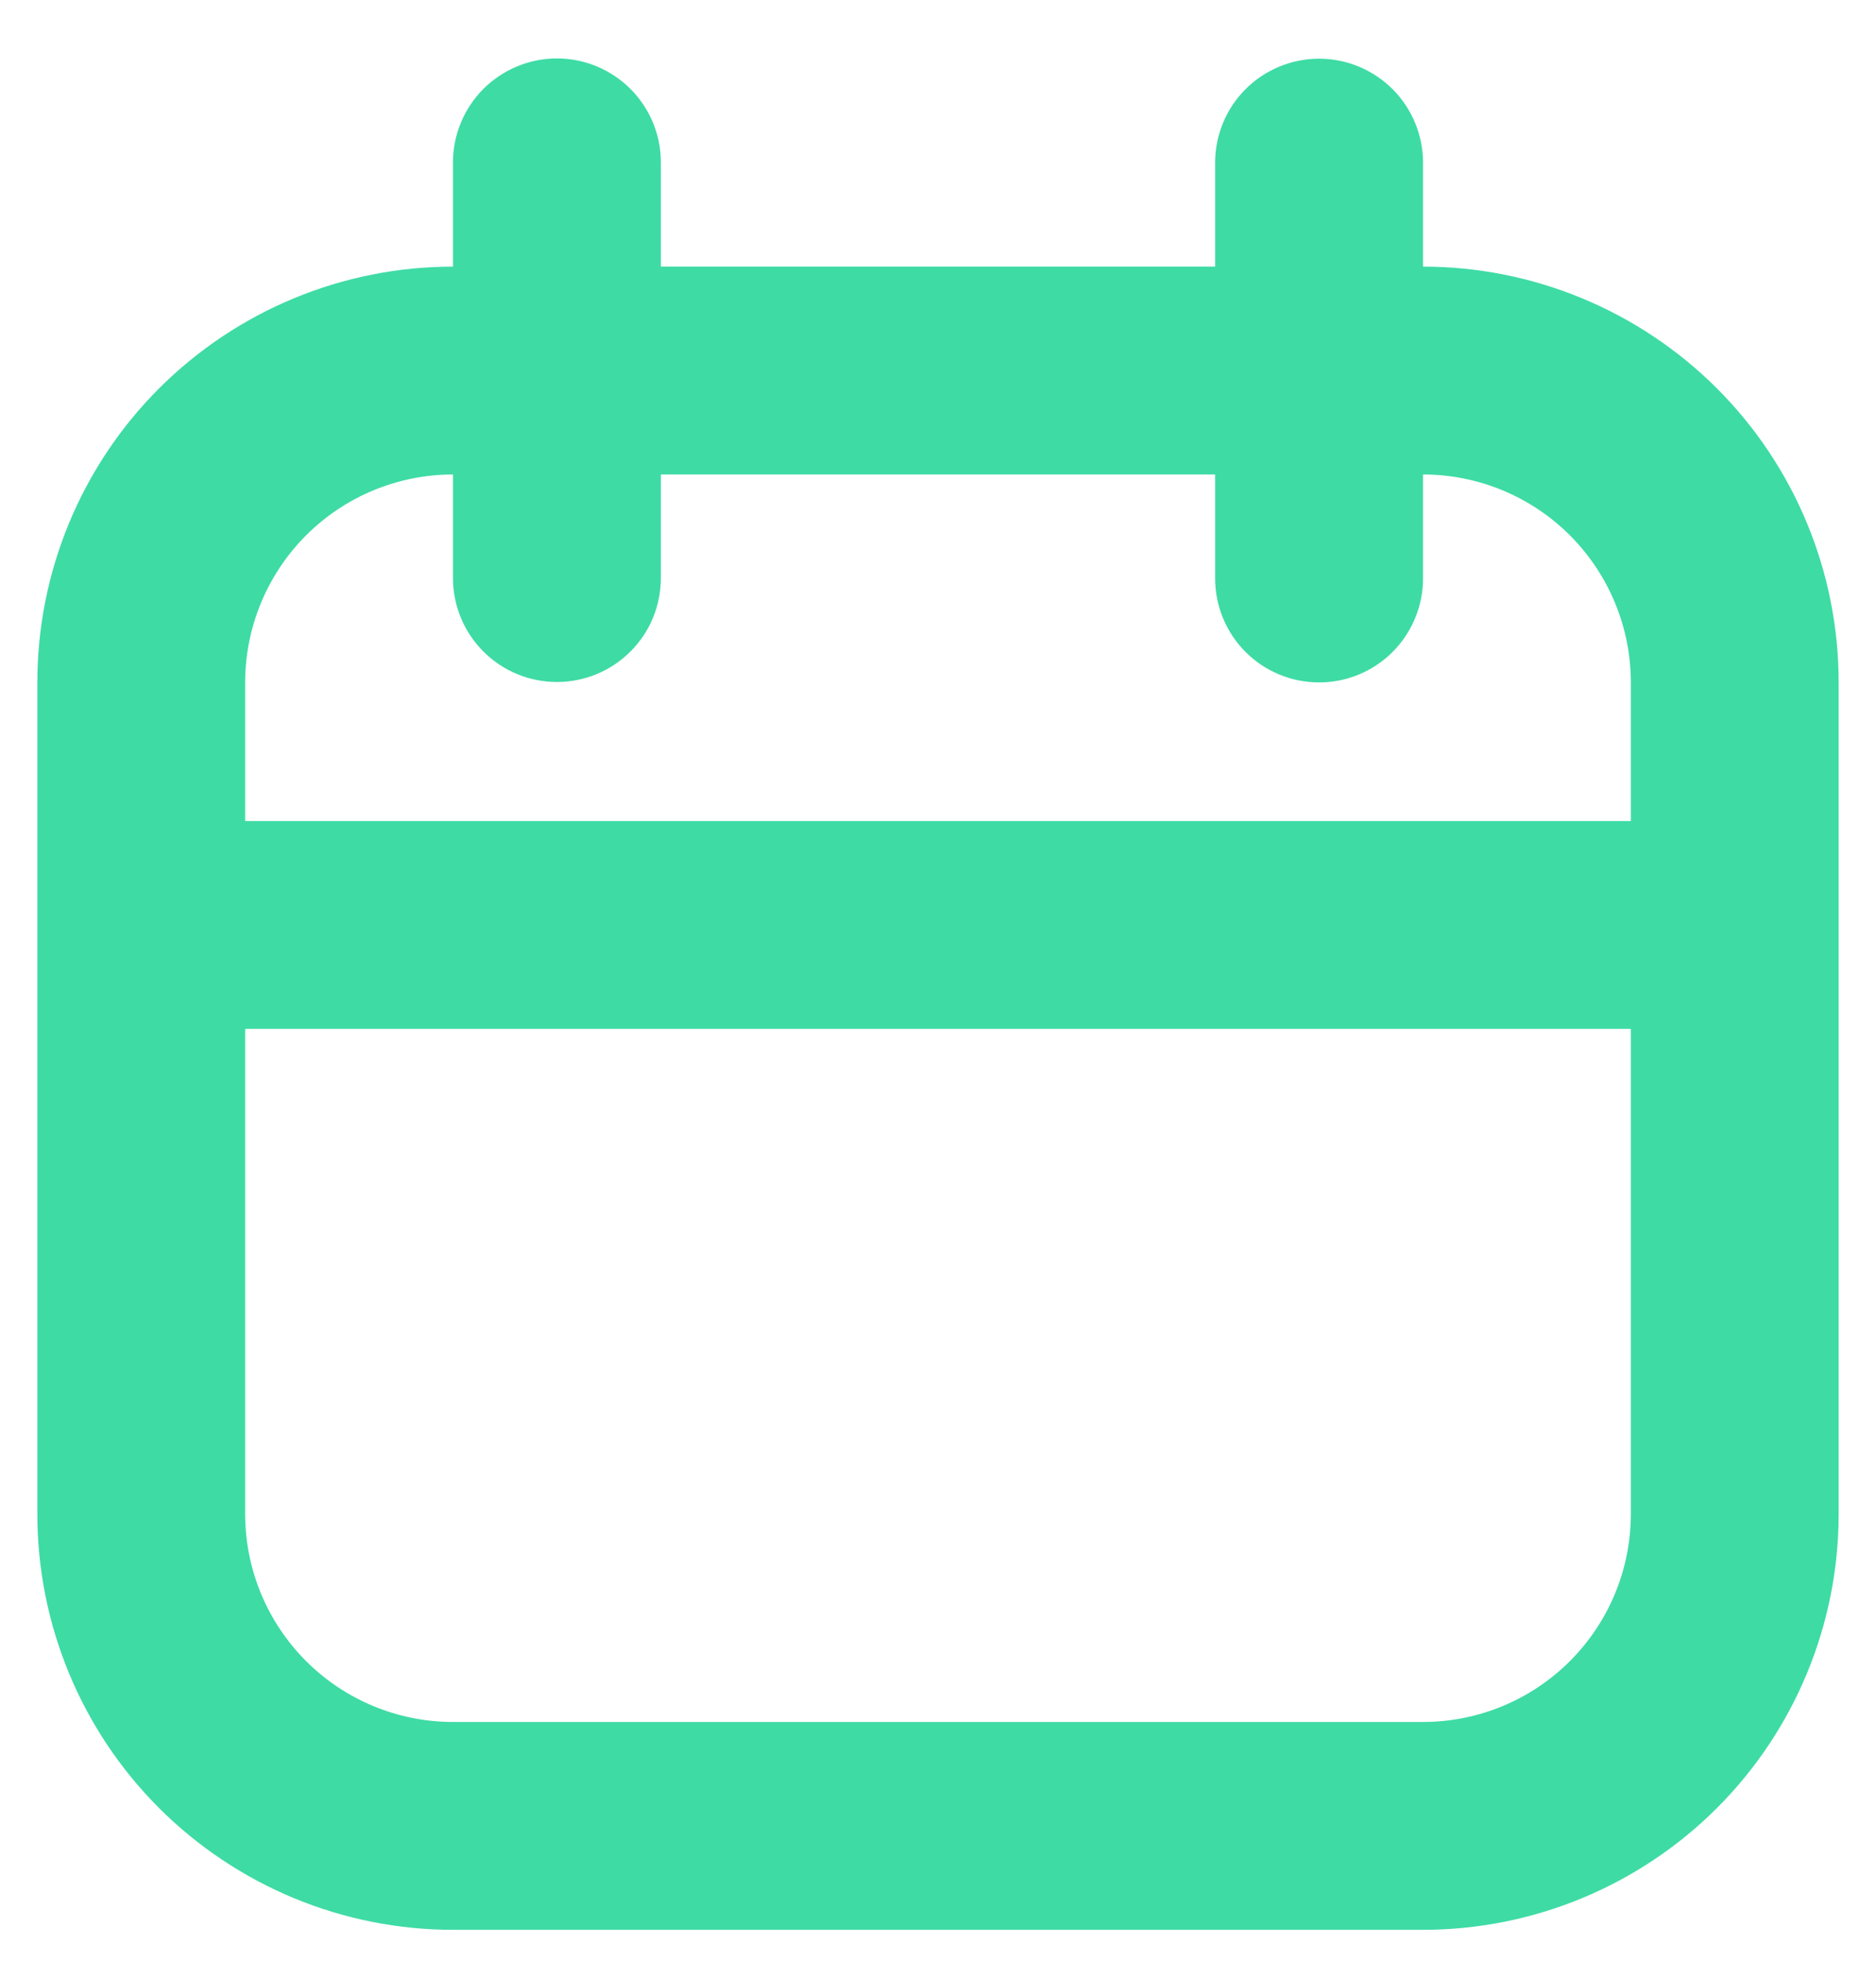 <svg width="22" height="23" viewBox="0 0 22 23" fill="none" xmlns="http://www.w3.org/2000/svg">
<path fill-rule="evenodd" clip-rule="evenodd" d="M6.531 7.996C6.208 7.996 5.898 7.868 5.669 7.639C5.441 7.411 5.312 7.101 5.312 6.777V5.563C4.666 5.563 4.046 5.82 3.589 6.277C3.132 6.735 2.875 7.355 2.875 8.001V9.626H19.125V8.001C19.125 7.355 18.868 6.735 18.411 6.277C17.954 5.82 17.334 5.563 16.688 5.563V6.782C16.688 7.105 16.559 7.415 16.331 7.644C16.102 7.873 15.792 8.001 15.469 8.001C15.146 8.001 14.835 7.873 14.607 7.644C14.378 7.415 14.25 7.105 14.25 6.782V5.563H7.75V6.777C7.75 7.101 7.622 7.411 7.393 7.639C7.164 7.868 6.854 7.996 6.531 7.996ZM14.25 3.126H7.75V1.904C7.75 1.581 7.622 1.271 7.393 1.042C7.164 0.814 6.854 0.685 6.531 0.685C6.208 0.685 5.898 0.814 5.669 1.042C5.441 1.271 5.312 1.581 5.312 1.904V3.126C4.02 3.126 2.78 3.64 1.865 4.554C0.951 5.468 0.438 6.708 0.438 8.001V17.751C0.438 19.044 0.951 20.284 1.865 21.198C2.78 22.112 4.02 22.626 5.312 22.626H16.688C17.98 22.626 19.22 22.112 20.135 21.198C21.049 20.284 21.562 19.044 21.562 17.751V8.001C21.562 6.708 21.049 5.468 20.135 4.554C19.22 3.64 17.98 3.126 16.688 3.126V1.907C16.688 1.584 16.559 1.274 16.331 1.045C16.102 0.817 15.792 0.688 15.469 0.688C15.146 0.688 14.835 0.817 14.607 1.045C14.378 1.274 14.25 1.584 14.25 1.907V3.126ZM2.875 12.063V17.751C2.875 18.398 3.132 19.017 3.589 19.475C4.046 19.932 4.666 20.189 5.312 20.189H16.688C17.334 20.189 17.954 19.932 18.411 19.475C18.868 19.017 19.125 18.398 19.125 17.751V12.063H2.875Z" fill="#3EDBA5"/>
</svg>
